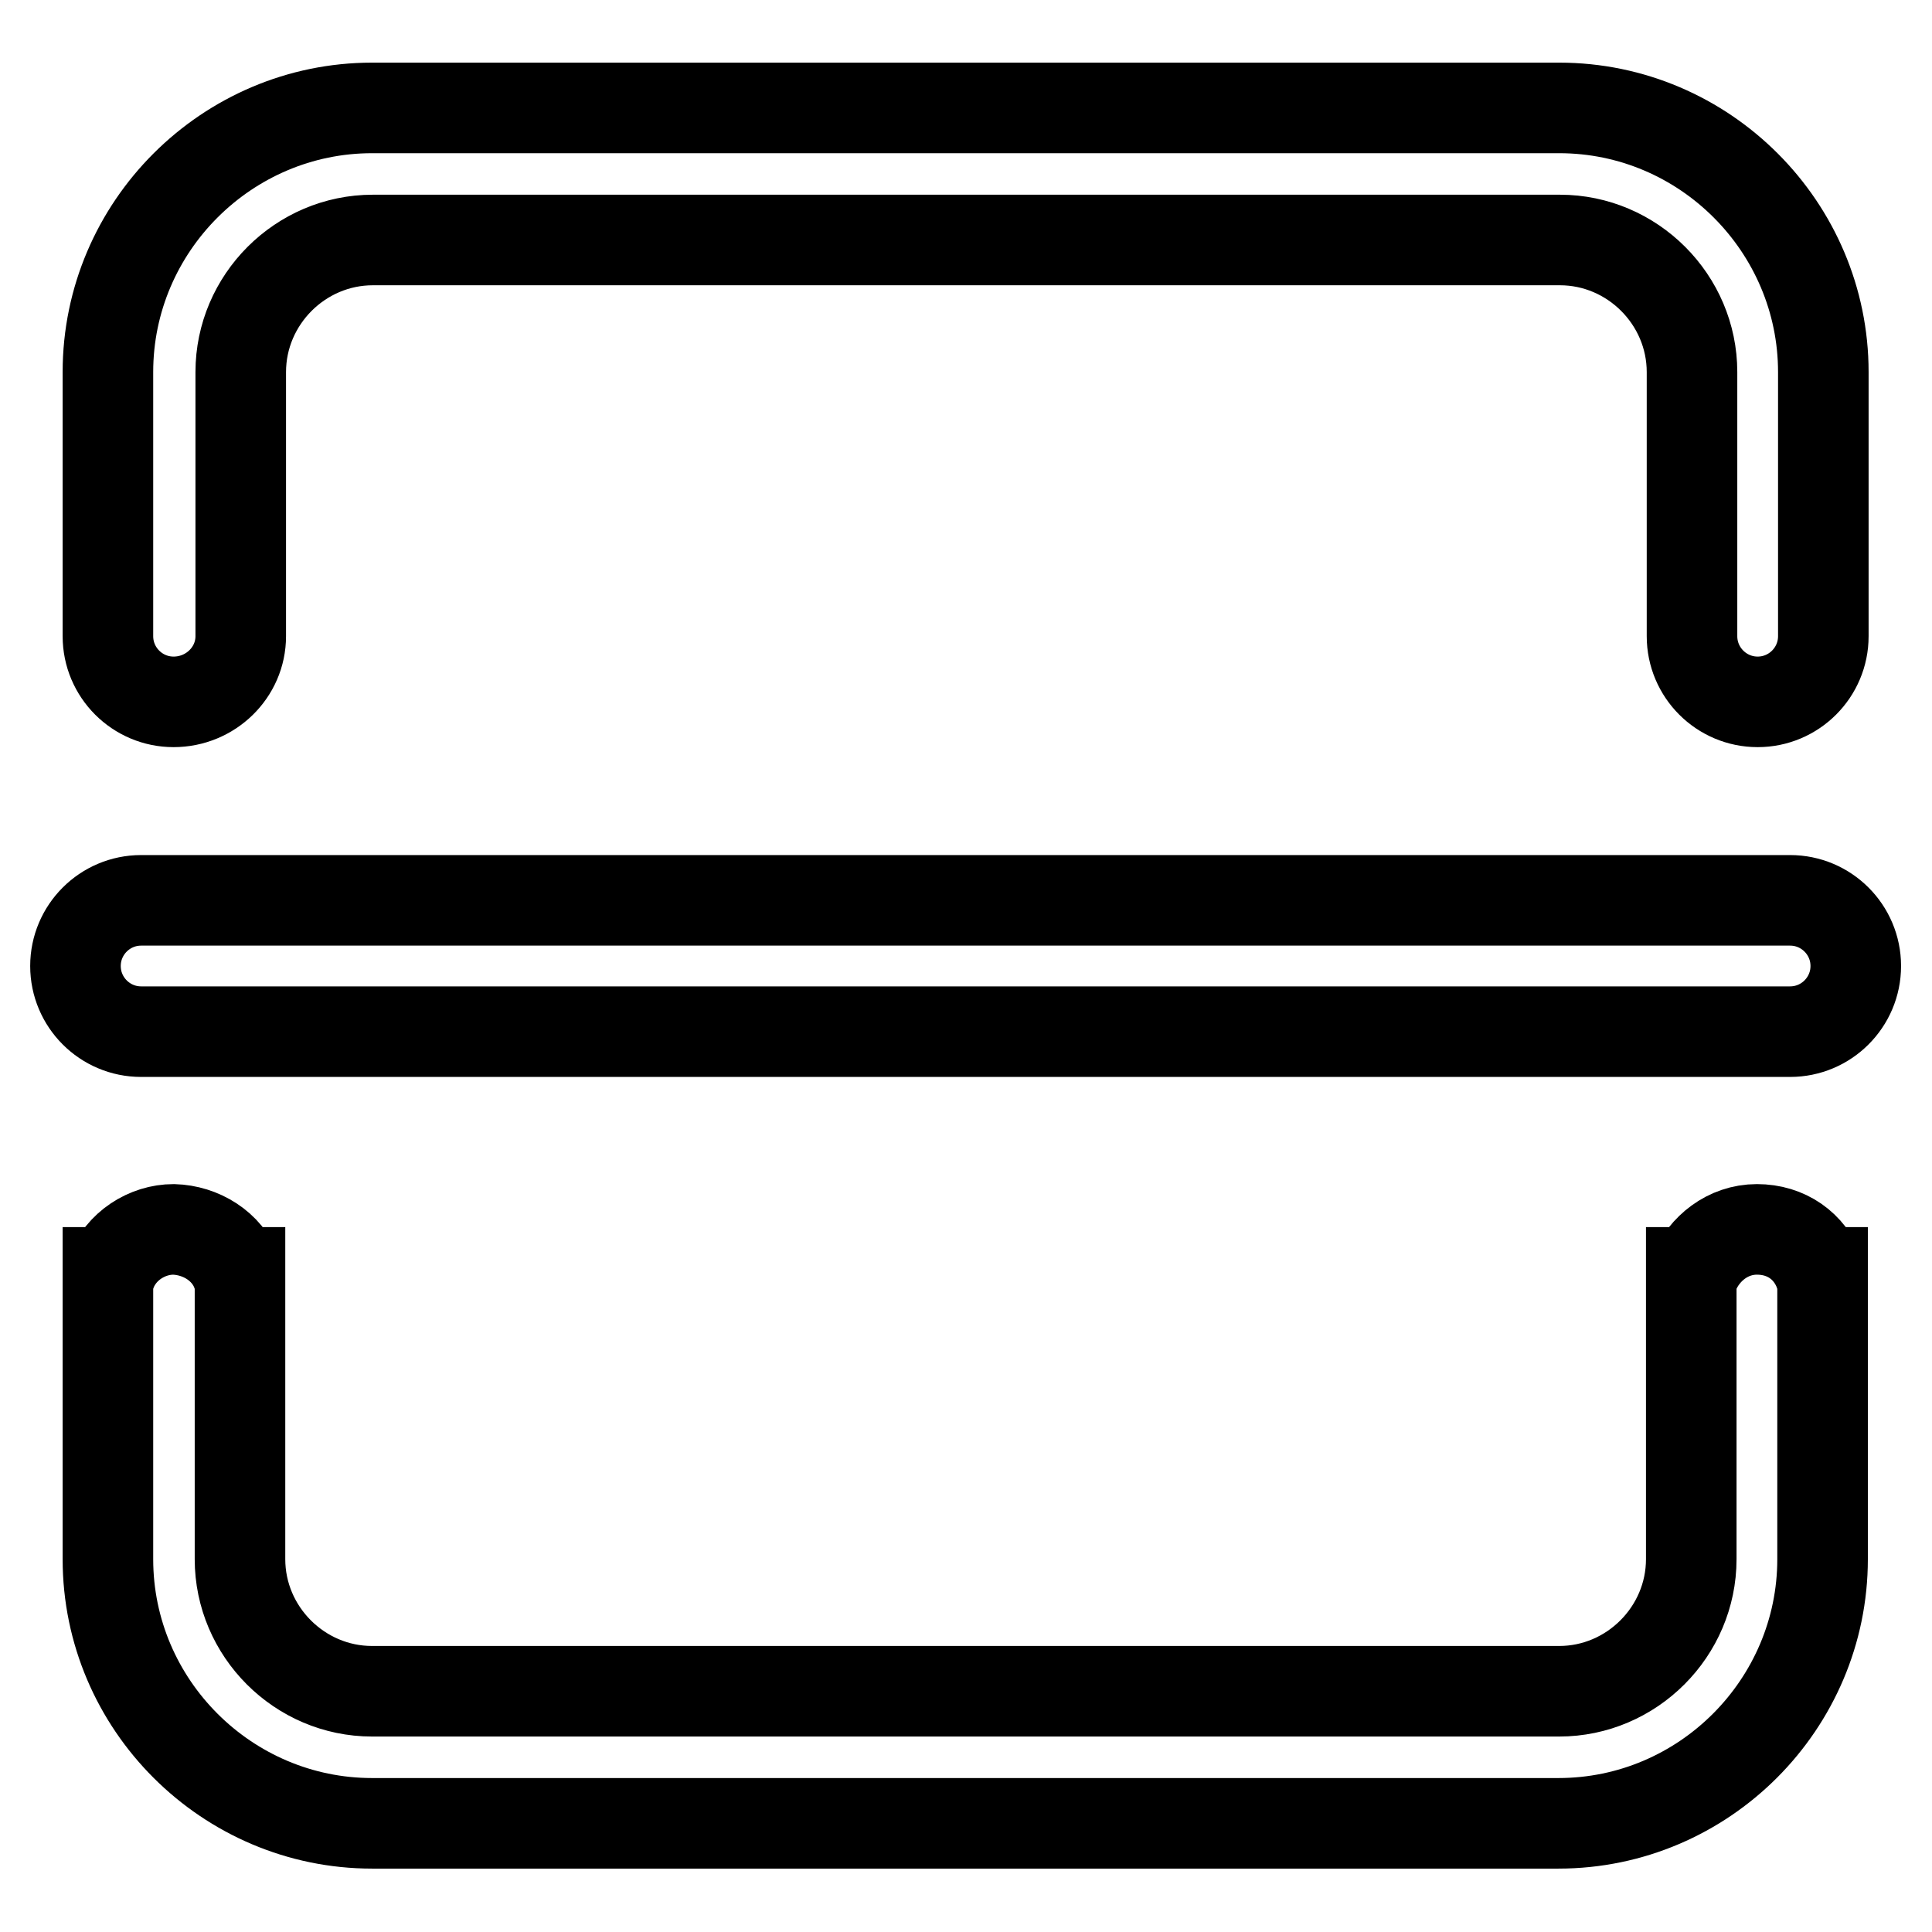 <?xml version="1.0" encoding="utf-8"?>
<!-- Svg Vector Icons : http://www.onlinewebfonts.com/icon -->
<!DOCTYPE svg PUBLIC "-//W3C//DTD SVG 1.1//EN" "http://www.w3.org/Graphics/SVG/1.1/DTD/svg11.dtd">
<svg version="1.1" xmlns="http://www.w3.org/2000/svg" xmlns:xlink="http://www.w3.org/1999/xlink" x="0px" y="0px" viewBox="0 0 256 256" enable-background="new 0 0 256 256" xml:space="preserve">
<g> <path stroke-width="12" fill-opacity="0" stroke="#000000"  d="M31.4,168.6h0.4v38c0,9.6,7.9,17.5,17.5,17.5h157.3c9.6,0,17.5-7.9,17.5-17.5v-38h0.4 c1.3-3.1,4.4-5.7,8.3-5.7c3.9,0,7,2.2,8.3,5.7h0.4v38c0,19.2-15.7,35-35,35H49.3c-19.2,0-35-15.7-35-35v-38h0.4 c1.3-3.5,4.8-5.7,8.3-5.7C26.6,163,30.1,165.1,31.4,168.6z M31.9,84.3v-35c0-9.6,7.9-17.5,17.5-17.5h157.3 c9.6,0,17.5,7.9,17.5,17.5v35c0,4.8,3.9,8.7,8.7,8.7s8.7-3.9,8.7-8.7v-35c0-19.2-15.7-35-35-35H49.3c-19.2,0-35,15.7-35,35v35 c0,4.8,3.9,8.7,8.7,8.7C27.9,93,31.9,89.1,31.9,84.3z M18.7,119.3h218.5c4.8,0,8.7,3.9,8.7,8.7c0,4.8-3.9,8.7-8.7,8.7H18.7 c-4.8,0-8.7-3.9-8.7-8.7C10,123.2,13.9,119.3,18.7,119.3z"/></g>
</svg>